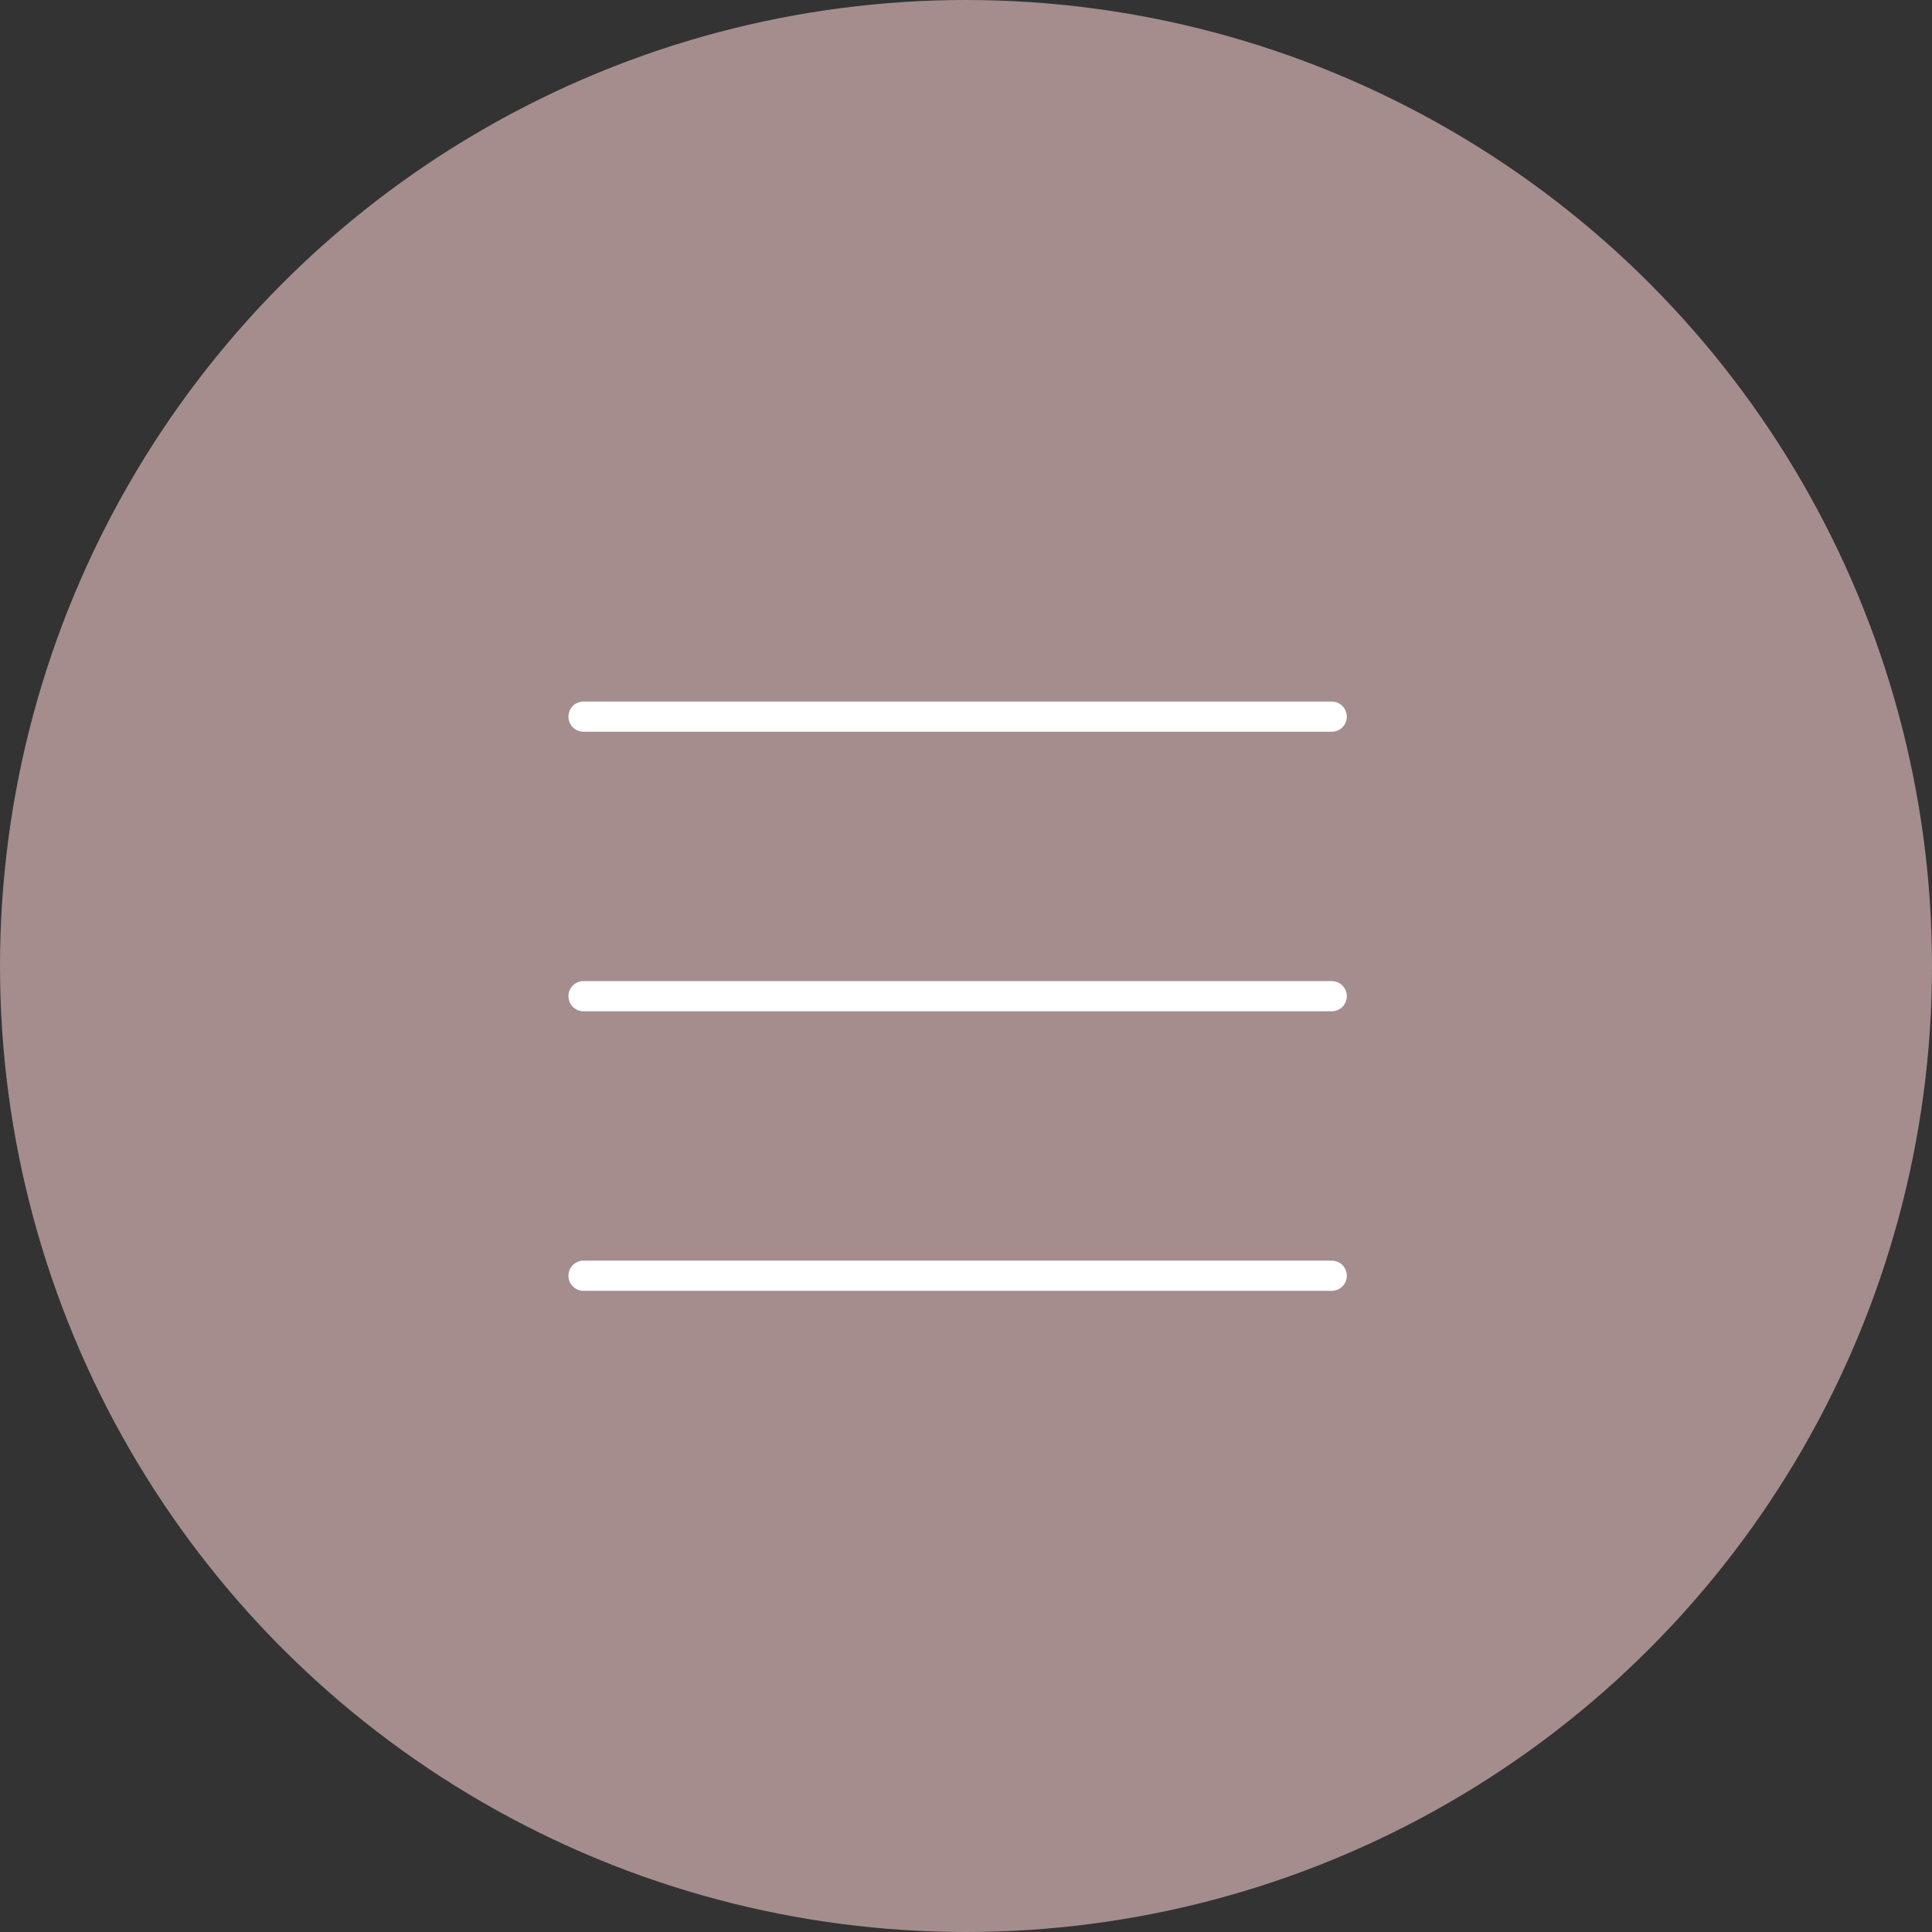 <?xml version="1.0" encoding="UTF-8"?><svg id="_レイヤー_2" xmlns="http://www.w3.org/2000/svg" viewBox="0 0 128 128"><rect x="0" y="0" width="128" height="128" fill="#333333" stroke="none"/><defs><style>.cls-1{fill:#a58d8d;}.cls-2{fill:none;stroke:#fff;stroke-linecap:round;stroke-width:2px;}</style></defs><g id="MV"><circle id="_楕円形_64-2" class="cls-1" cx="64" cy="64" r="64"/><g id="_グループ_169"><path id="_パス_65" class="cls-2" d="m38.66,47.48h49.57"/><path id="_パス_65-2" class="cls-2" d="m38.66,66h49.57"/><path id="_パス_65-3" class="cls-2" d="m38.66,84.52h49.57"/></g></g></svg>